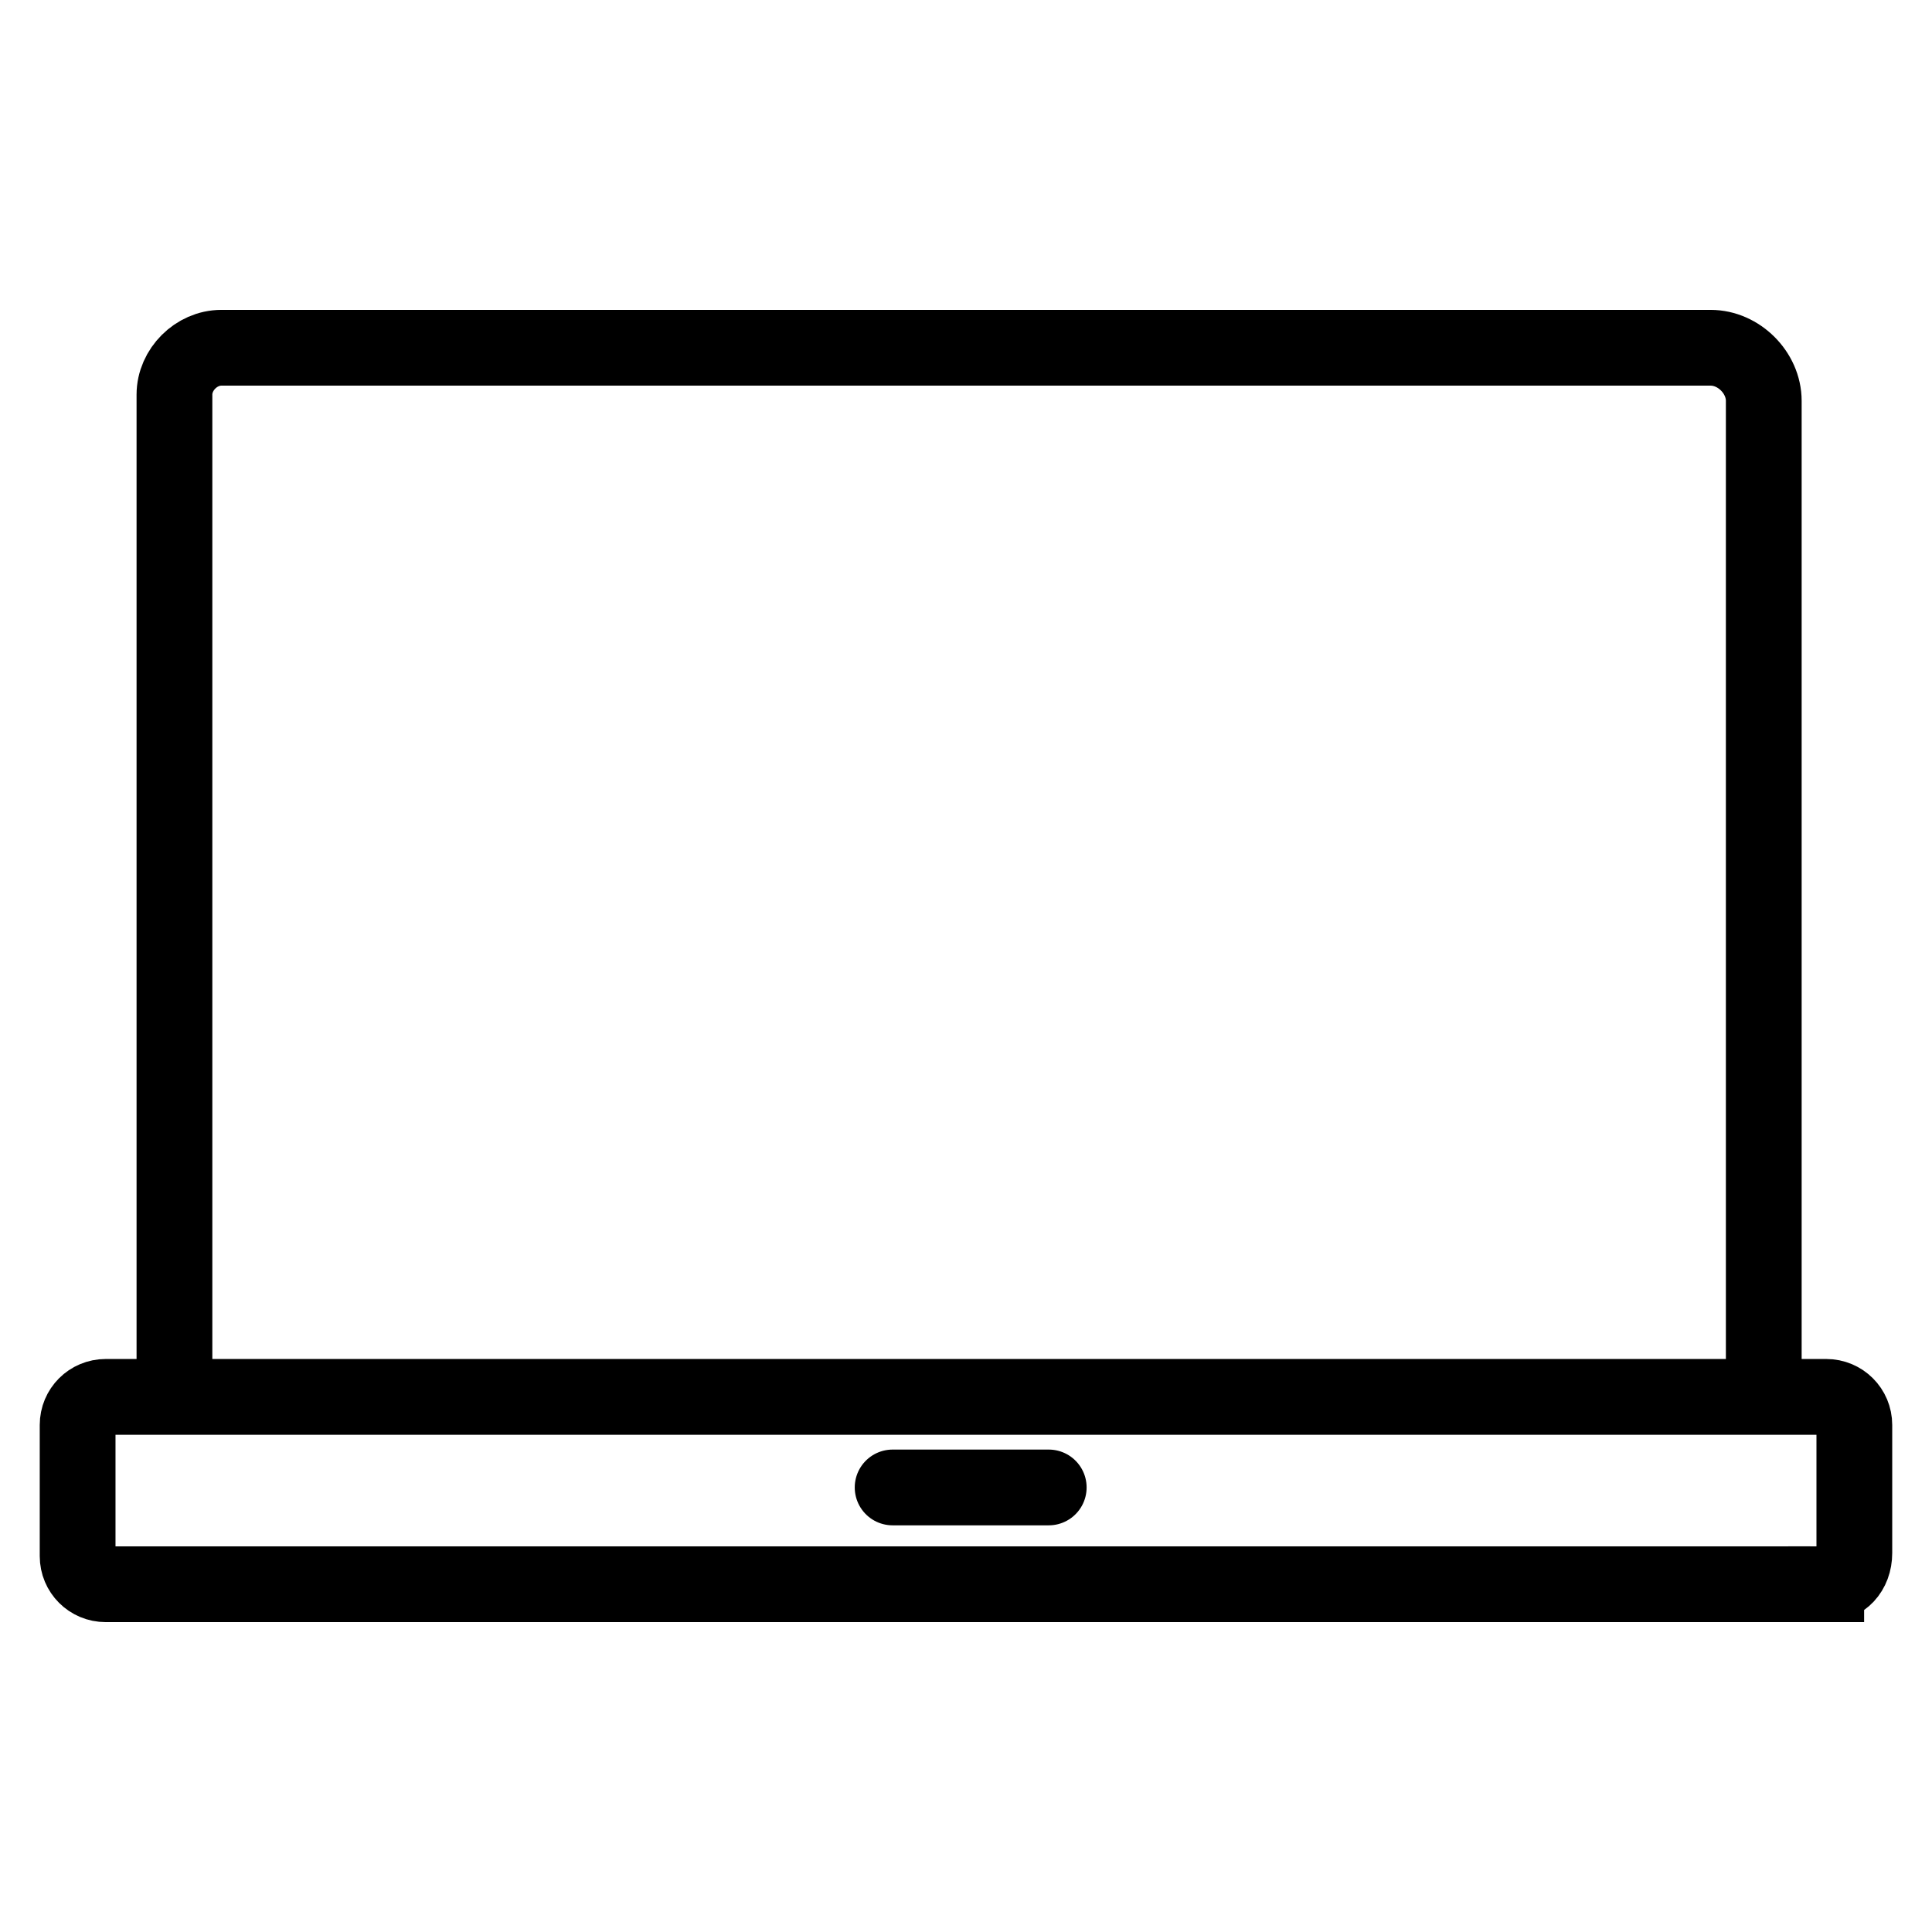 <svg width="51" height="51" xmlns="http://www.w3.org/2000/svg">

 <g>
  <title>Layer 1</title>
  <g>
   <g id="svg_2">
    <path stroke-miterlimit="10" stroke-linecap="round" stroke-width="2" stroke="#000000" fill="none" d="m373.65,313.7l0,-32c0,-0.8 0.7,-1.5 1.5,-1.5l47.7,0c0.9,0 1.7,0.8 1.7,1.7l0,31.8" class="st0"/>
    <path stroke-miterlimit="10" stroke-linecap="round" stroke-width="2" stroke="#000000" fill="none" d="m426.55,319.8l-55.1,0c-0.5,0 -0.9,-0.4 -0.9,-0.9l0,-4.2c0,-0.5 0.4,-0.9 0.9,-0.9l55.1,0c0.5,0 0.9,0.4 0.9,0.9l0,4.1c0,0.6 -0.4,1 -0.9,1z" class="st0"/>
    <line stroke-miterlimit="10" stroke-linecap="round" stroke-width="2" stroke="#000000" fill="none" y2="316.7" x2="401.65" y1="316.7" x1="396.65" class="st0"/>
   </g>
  </g>
  <g stroke="null">
   <g stroke="null" id="svg_6">
    <path stroke="#000000" stroke-miterlimit="10" stroke-linecap="round" stroke-width="2" fill="none" d="m4.605,36.792l0,-26.376c0,-0.659 0.577,-1.236 1.236,-1.236l39.317,0c0.742,0 1.401,0.659 1.401,1.401l0,26.211" class="st0"/>
    <path stroke="#000000" stroke-miterlimit="10" stroke-linecap="round" stroke-width="2" fill="none" d="m48.208,41.82l-45.417,0c-0.412,0 -0.742,-0.33 -0.742,-0.742l0,-3.462c0,-0.412 0.33,-0.742 0.742,-0.742l45.417,0c0.412,0 0.742,0.33 0.742,0.742l0,3.379c0,0.495 -0.33,0.824 -0.742,0.824z" class="st0"/>
    <line stroke="#000000" stroke-miterlimit="10" stroke-linecap="round" stroke-width="2" fill="none" y2="39.265" x2="27.684" y1="39.265" x1="23.563" class="st0"/>
   </g>
  </g>
 </g>
</svg>